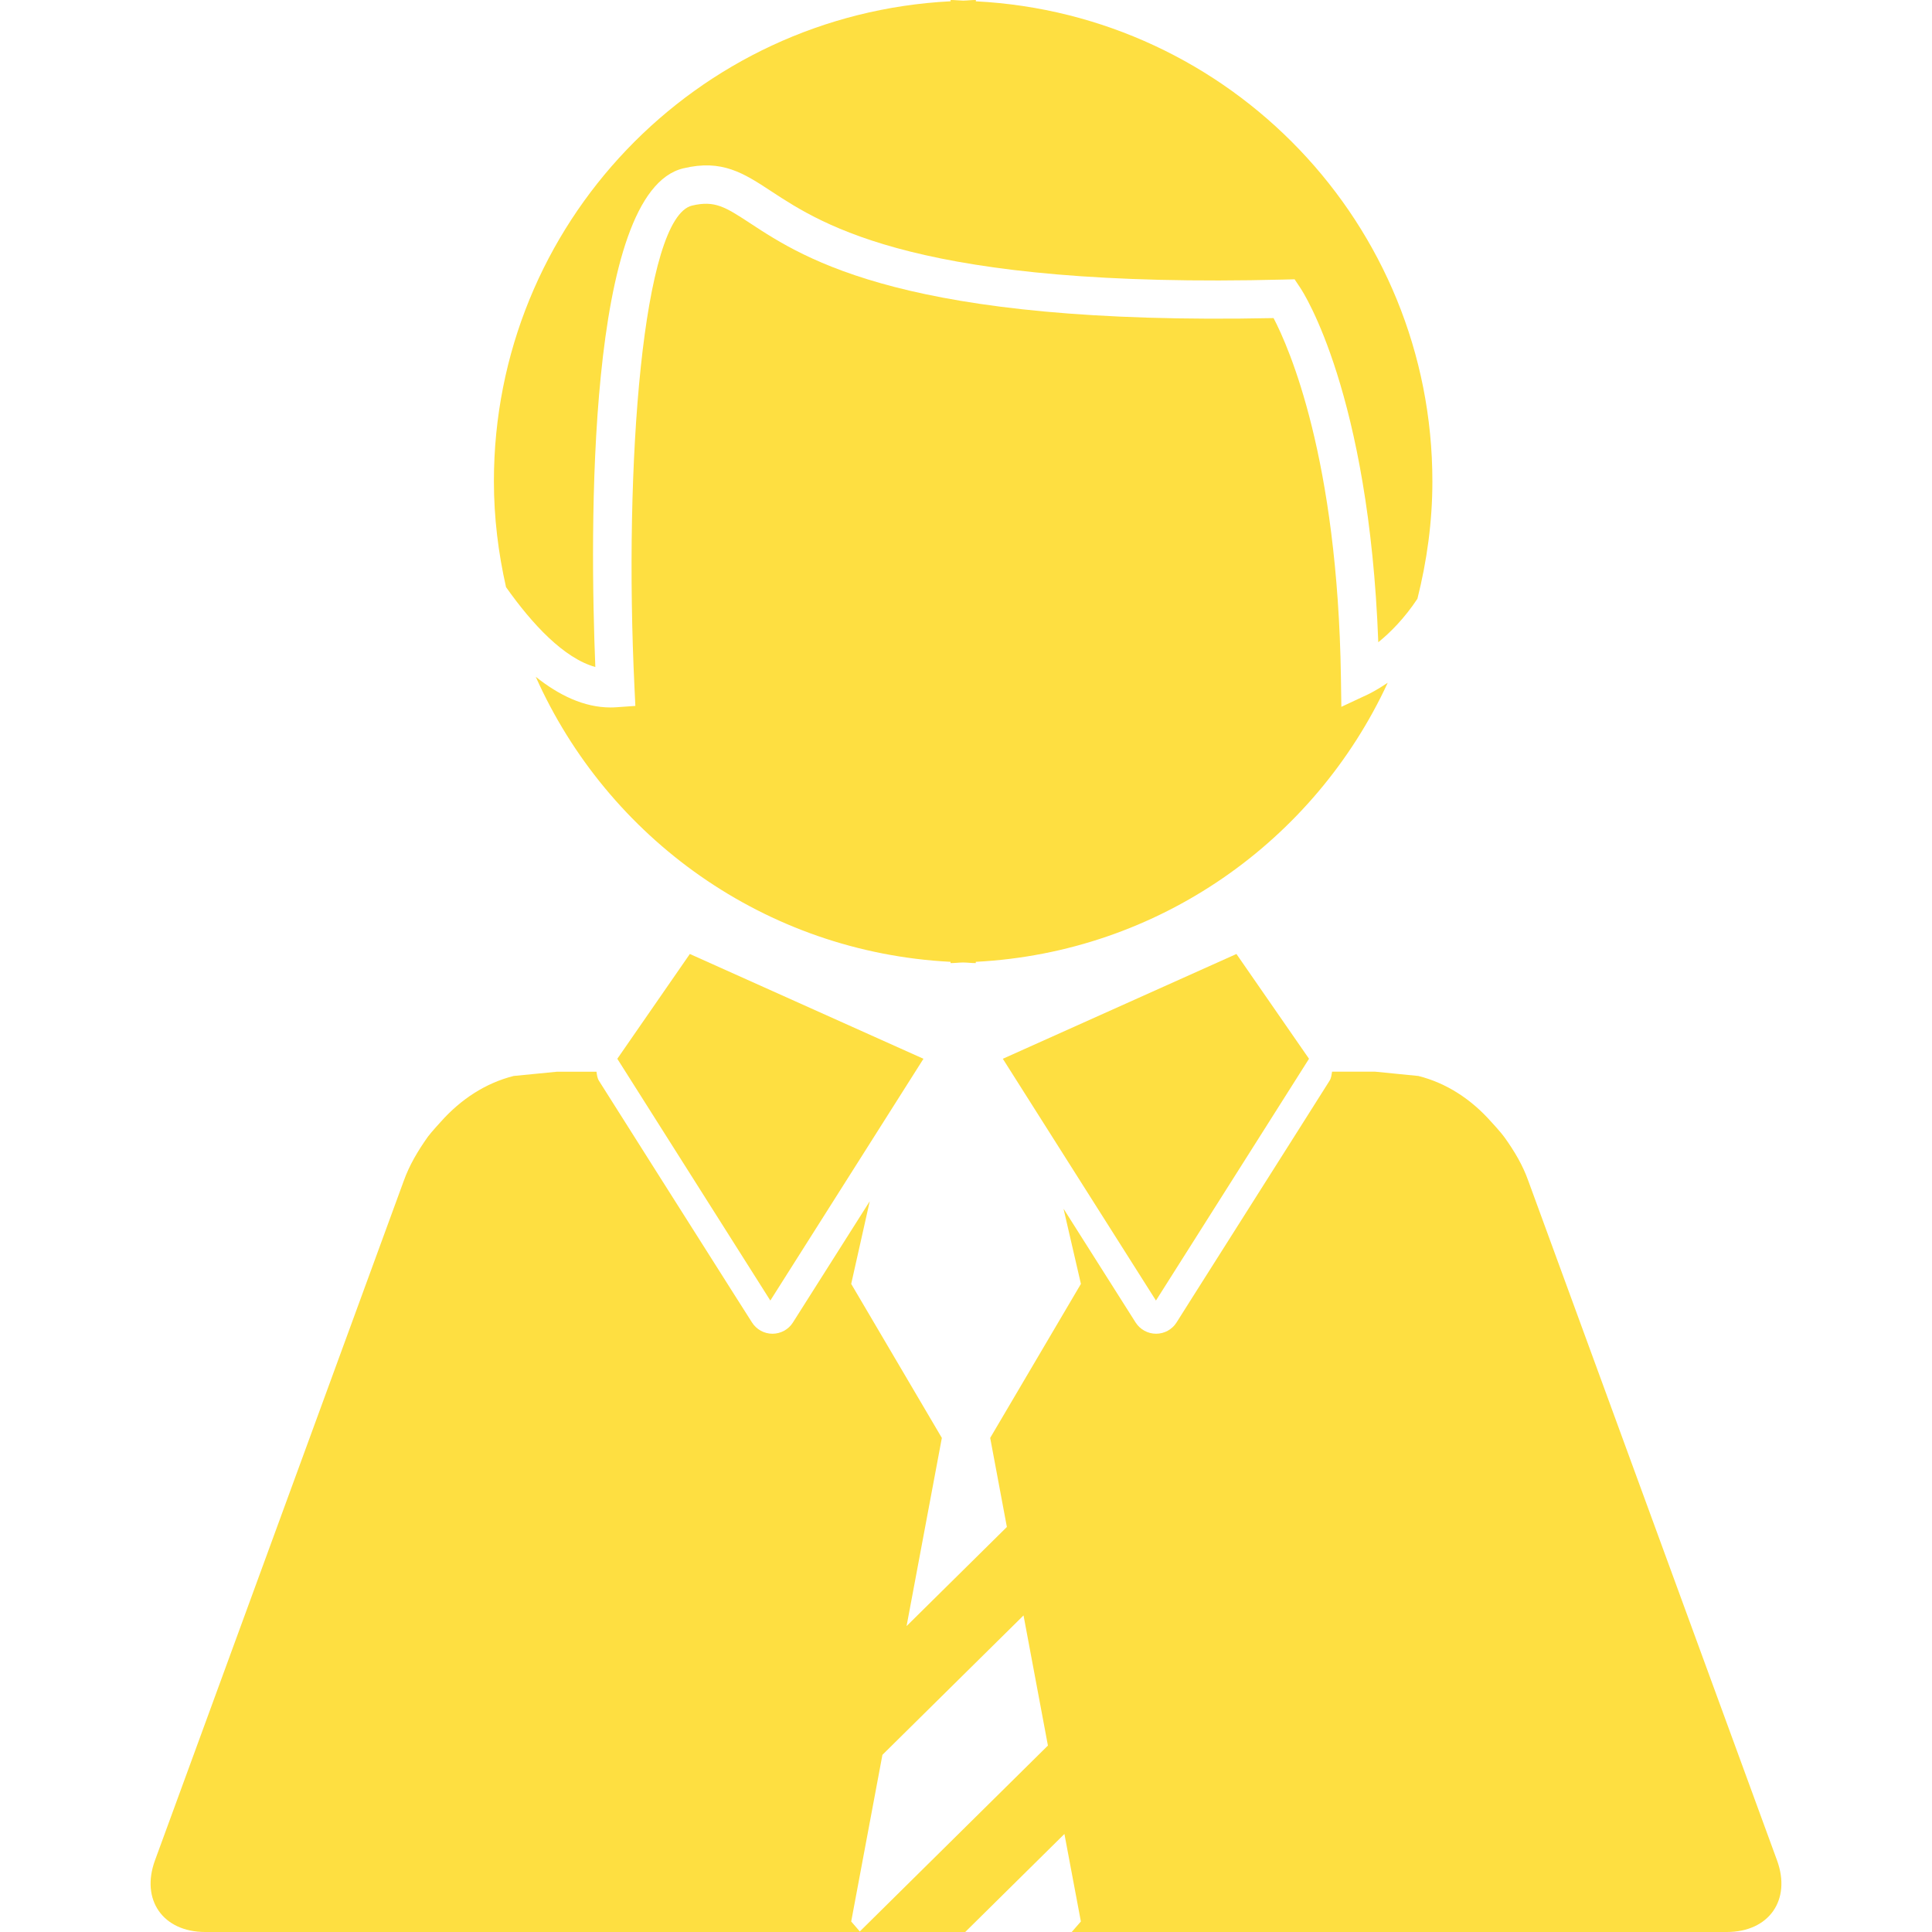 <svg width="50" height="50" viewBox="0 0 50 50" fill="none" xmlns="http://www.w3.org/2000/svg">
<path d="M19.936 33.658L23.899 27.401L17.853 24.689L15.976 27.401L19.936 33.658Z" fill="#FEDF41"/>
<path d="M25.953 27.401L29.916 33.658L33.877 27.401L31.999 24.689L25.953 27.401Z" fill="#FEDF41"/>
<path d="M5.311 50H11.309H14.16H19.655H20.234H24.98L27.547 47.463L27.973 49.728L27.736 50H29.915H30.197H37.503H38.969H44.69C45.783 50 46.365 49.169 45.988 48.142L39.553 30.562C39.407 30.149 39.189 29.788 38.944 29.445C38.832 29.288 38.588 29.028 38.588 29.028C38.071 28.445 37.433 28.029 36.708 27.846L35.59 27.735H34.474C34.46 27.815 34.454 27.898 34.409 27.969L33.647 29.174L30.852 33.587L30.448 34.227C30.333 34.408 30.133 34.517 29.919 34.517C29.706 34.517 29.506 34.408 29.39 34.227L27.524 31.281L27.974 33.227L25.626 37.213L26.058 39.518L23.462 42.083L24.375 37.213L22.029 33.227L22.509 31.088L20.52 34.227C20.406 34.408 20.205 34.517 19.991 34.517C19.778 34.517 19.578 34.408 19.463 34.227L18.994 33.489L17.009 30.355L15.501 27.971C15.456 27.898 15.449 27.817 15.437 27.736H14.415L13.292 27.846C12.566 28.03 11.929 28.447 11.41 29.029C11.41 29.029 11.169 29.29 11.073 29.419C10.813 29.787 10.595 30.152 10.448 30.564L4.012 48.143C3.635 49.169 4.218 50 5.311 50ZM22.837 45.415L26.489 41.807L27.12 45.175L22.252 49.986L22.029 49.728L22.837 45.415Z" fill="#FEDF41"/>
<path d="M15.407 17.262C15.266 13.75 15.171 4.955 17.683 4.357C18.69 4.114 19.25 4.485 19.959 4.949C21.3 5.829 23.799 7.475 33.232 7.235L33.504 7.228L33.655 7.455C33.731 7.567 35.43 10.187 35.67 16.621C35.983 16.369 36.353 15.995 36.683 15.495C36.927 14.522 37.07 13.509 37.07 12.46C37.07 5.795 31.839 0.372 25.255 0.034V0C25.14 0 25.038 0.014 24.926 0.016C24.819 0.014 24.713 0 24.602 0V0.033C18.013 0.37 12.782 5.792 12.782 12.457C12.782 13.4 12.897 14.313 13.096 15.195C13.774 16.155 14.595 17.036 15.407 17.262Z" fill="#FEDF41"/>
<path d="M35.407 17.969L34.714 18.293L34.703 17.527C34.618 11.863 33.368 9.015 32.96 8.232C23.455 8.429 20.832 6.708 19.415 5.778C18.769 5.355 18.5 5.182 17.912 5.32C16.634 5.625 16.142 12.028 16.42 17.786L16.443 18.269L15.961 18.303C15.908 18.307 15.854 18.309 15.8 18.309C15.113 18.309 14.46 17.99 13.865 17.515C15.724 21.682 19.796 24.644 24.6 24.892V24.925C24.711 24.925 24.816 24.91 24.925 24.909C25.036 24.91 25.139 24.925 25.253 24.925V24.892C29.997 24.647 34.025 21.755 35.914 17.67C35.635 17.857 35.439 17.954 35.407 17.969Z" fill="#FEDF41"/>
</svg>
